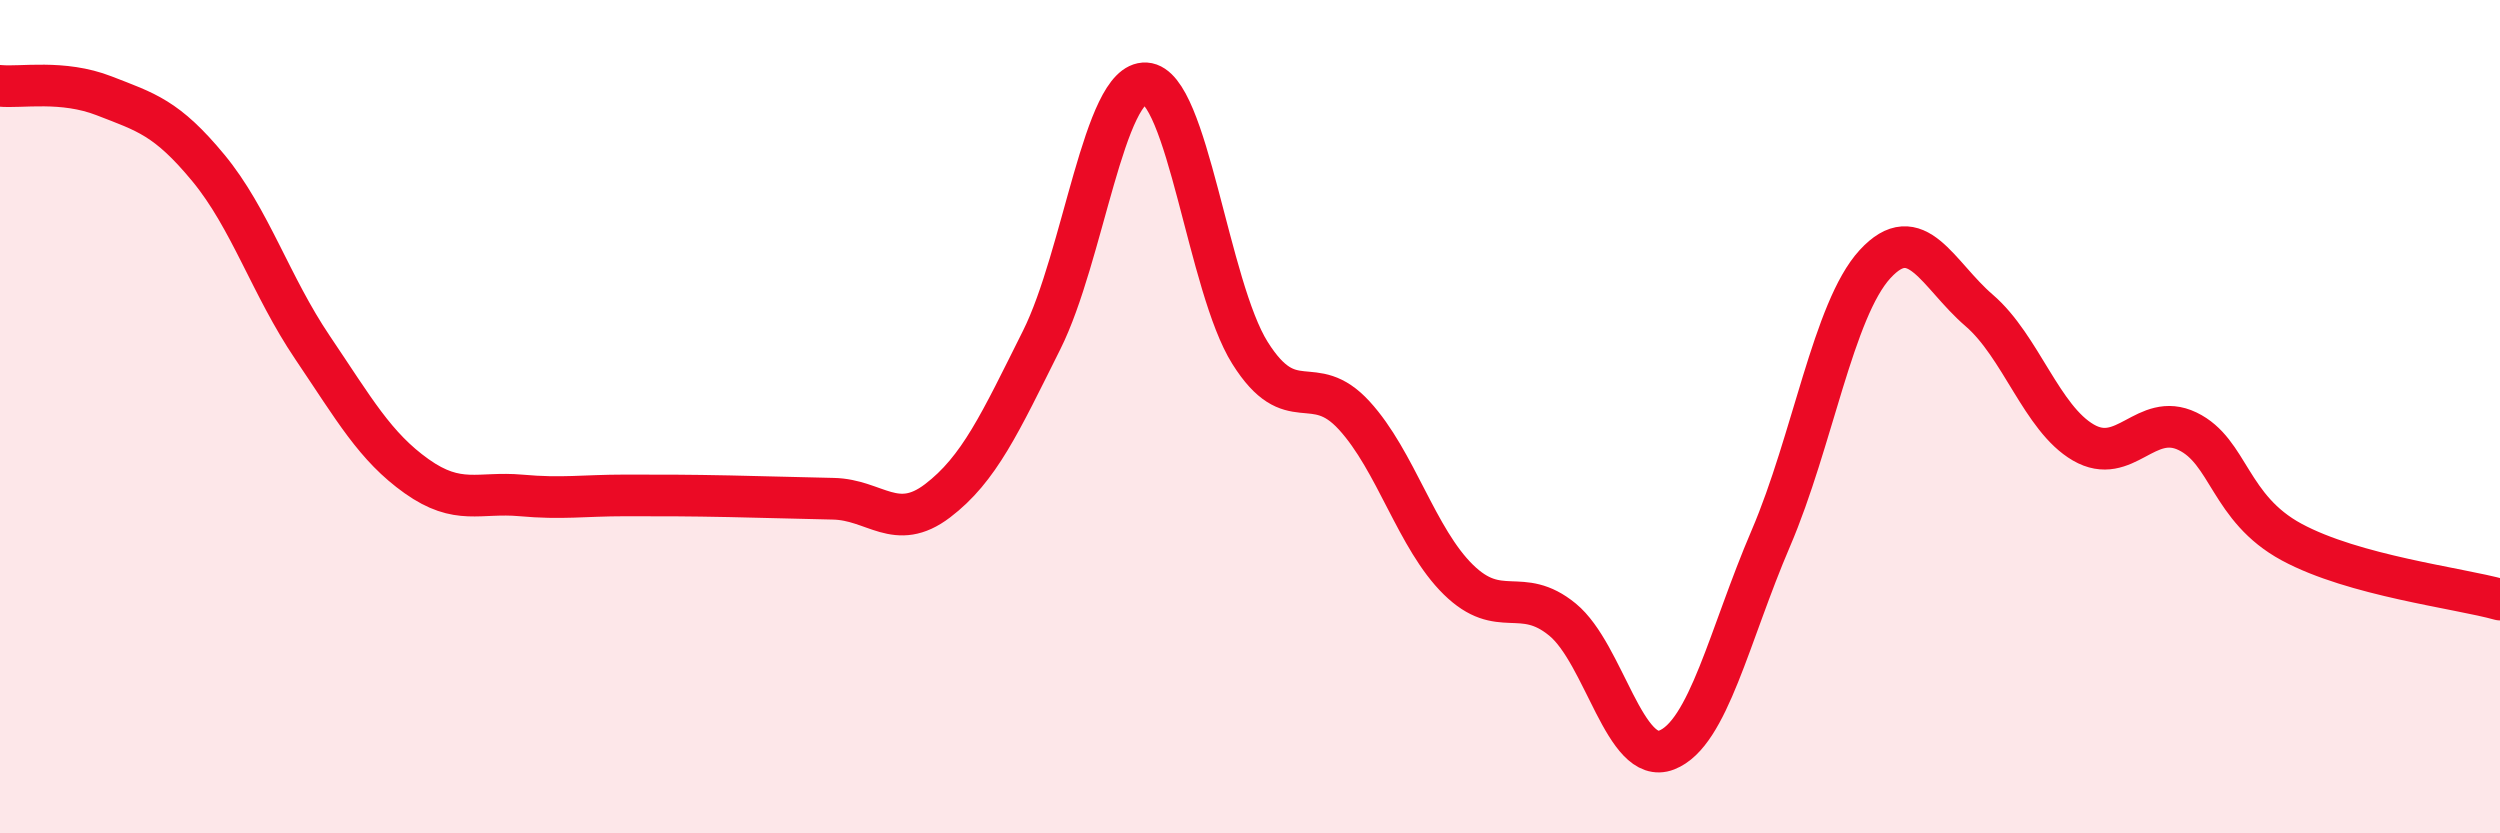 
    <svg width="60" height="20" viewBox="0 0 60 20" xmlns="http://www.w3.org/2000/svg">
      <path
        d="M 0,2.06 C 0.5,2.11 1.5,1.91 2.5,2.3 C 3.5,2.69 4,2.82 5,4.03 C 6,5.24 6.5,6.86 7.5,8.34 C 8.5,9.82 9,10.72 10,11.43 C 11,12.14 11.5,11.8 12.5,11.89 C 13.5,11.98 14,11.89 15,11.89 C 16,11.89 16.5,11.89 17.5,11.91 C 18.5,11.93 19,11.95 20,11.97 C 21,11.99 21.5,12.78 22.5,12.02 C 23.5,11.26 24,10.16 25,8.16 C 26,6.16 26.5,1.94 27.5,2 C 28.5,2.06 29,6.88 30,8.47 C 31,10.06 31.5,8.88 32.5,9.97 C 33.5,11.06 34,12.93 35,13.91 C 36,14.89 36.5,14.05 37.5,14.87 C 38.5,15.69 39,18.39 40,18 C 41,17.61 41.5,15.25 42.5,12.92 C 43.5,10.59 44,7.43 45,6.34 C 46,5.25 46.5,6.59 47.5,7.45 C 48.5,8.31 49,10.04 50,10.62 C 51,11.2 51.5,9.87 52.5,10.35 C 53.5,10.83 53.5,12.2 55,13.01 C 56.5,13.82 59,14.11 60,14.39L60 20L0 20Z"
        fill="#EB0A25"
        opacity="0.1"
        stroke-linecap="round"
        stroke-linejoin="round"
      />
      <path
        d="M 0,2.06 C 0.5,2.11 1.5,1.91 2.5,2.3 C 3.5,2.69 4,2.82 5,4.03 C 6,5.24 6.5,6.86 7.5,8.34 C 8.5,9.82 9,10.72 10,11.43 C 11,12.14 11.5,11.8 12.5,11.89 C 13.5,11.98 14,11.89 15,11.89 C 16,11.89 16.5,11.89 17.5,11.91 C 18.5,11.93 19,11.95 20,11.97 C 21,11.99 21.5,12.78 22.5,12.02 C 23.5,11.26 24,10.16 25,8.16 C 26,6.16 26.5,1.94 27.5,2 C 28.5,2.06 29,6.88 30,8.47 C 31,10.06 31.5,8.88 32.5,9.97 C 33.5,11.06 34,12.93 35,13.91 C 36,14.89 36.5,14.05 37.5,14.87 C 38.5,15.69 39,18.39 40,18 C 41,17.61 41.5,15.25 42.5,12.92 C 43.5,10.59 44,7.43 45,6.34 C 46,5.25 46.5,6.59 47.5,7.45 C 48.5,8.31 49,10.04 50,10.62 C 51,11.2 51.5,9.87 52.5,10.35 C 53.5,10.83 53.5,12.2 55,13.01 C 56.5,13.82 59,14.11 60,14.39"
        stroke="#EB0A25"
        stroke-width="1"
        fill="none"
        stroke-linecap="round"
        stroke-linejoin="round"
      />
    </svg>
  